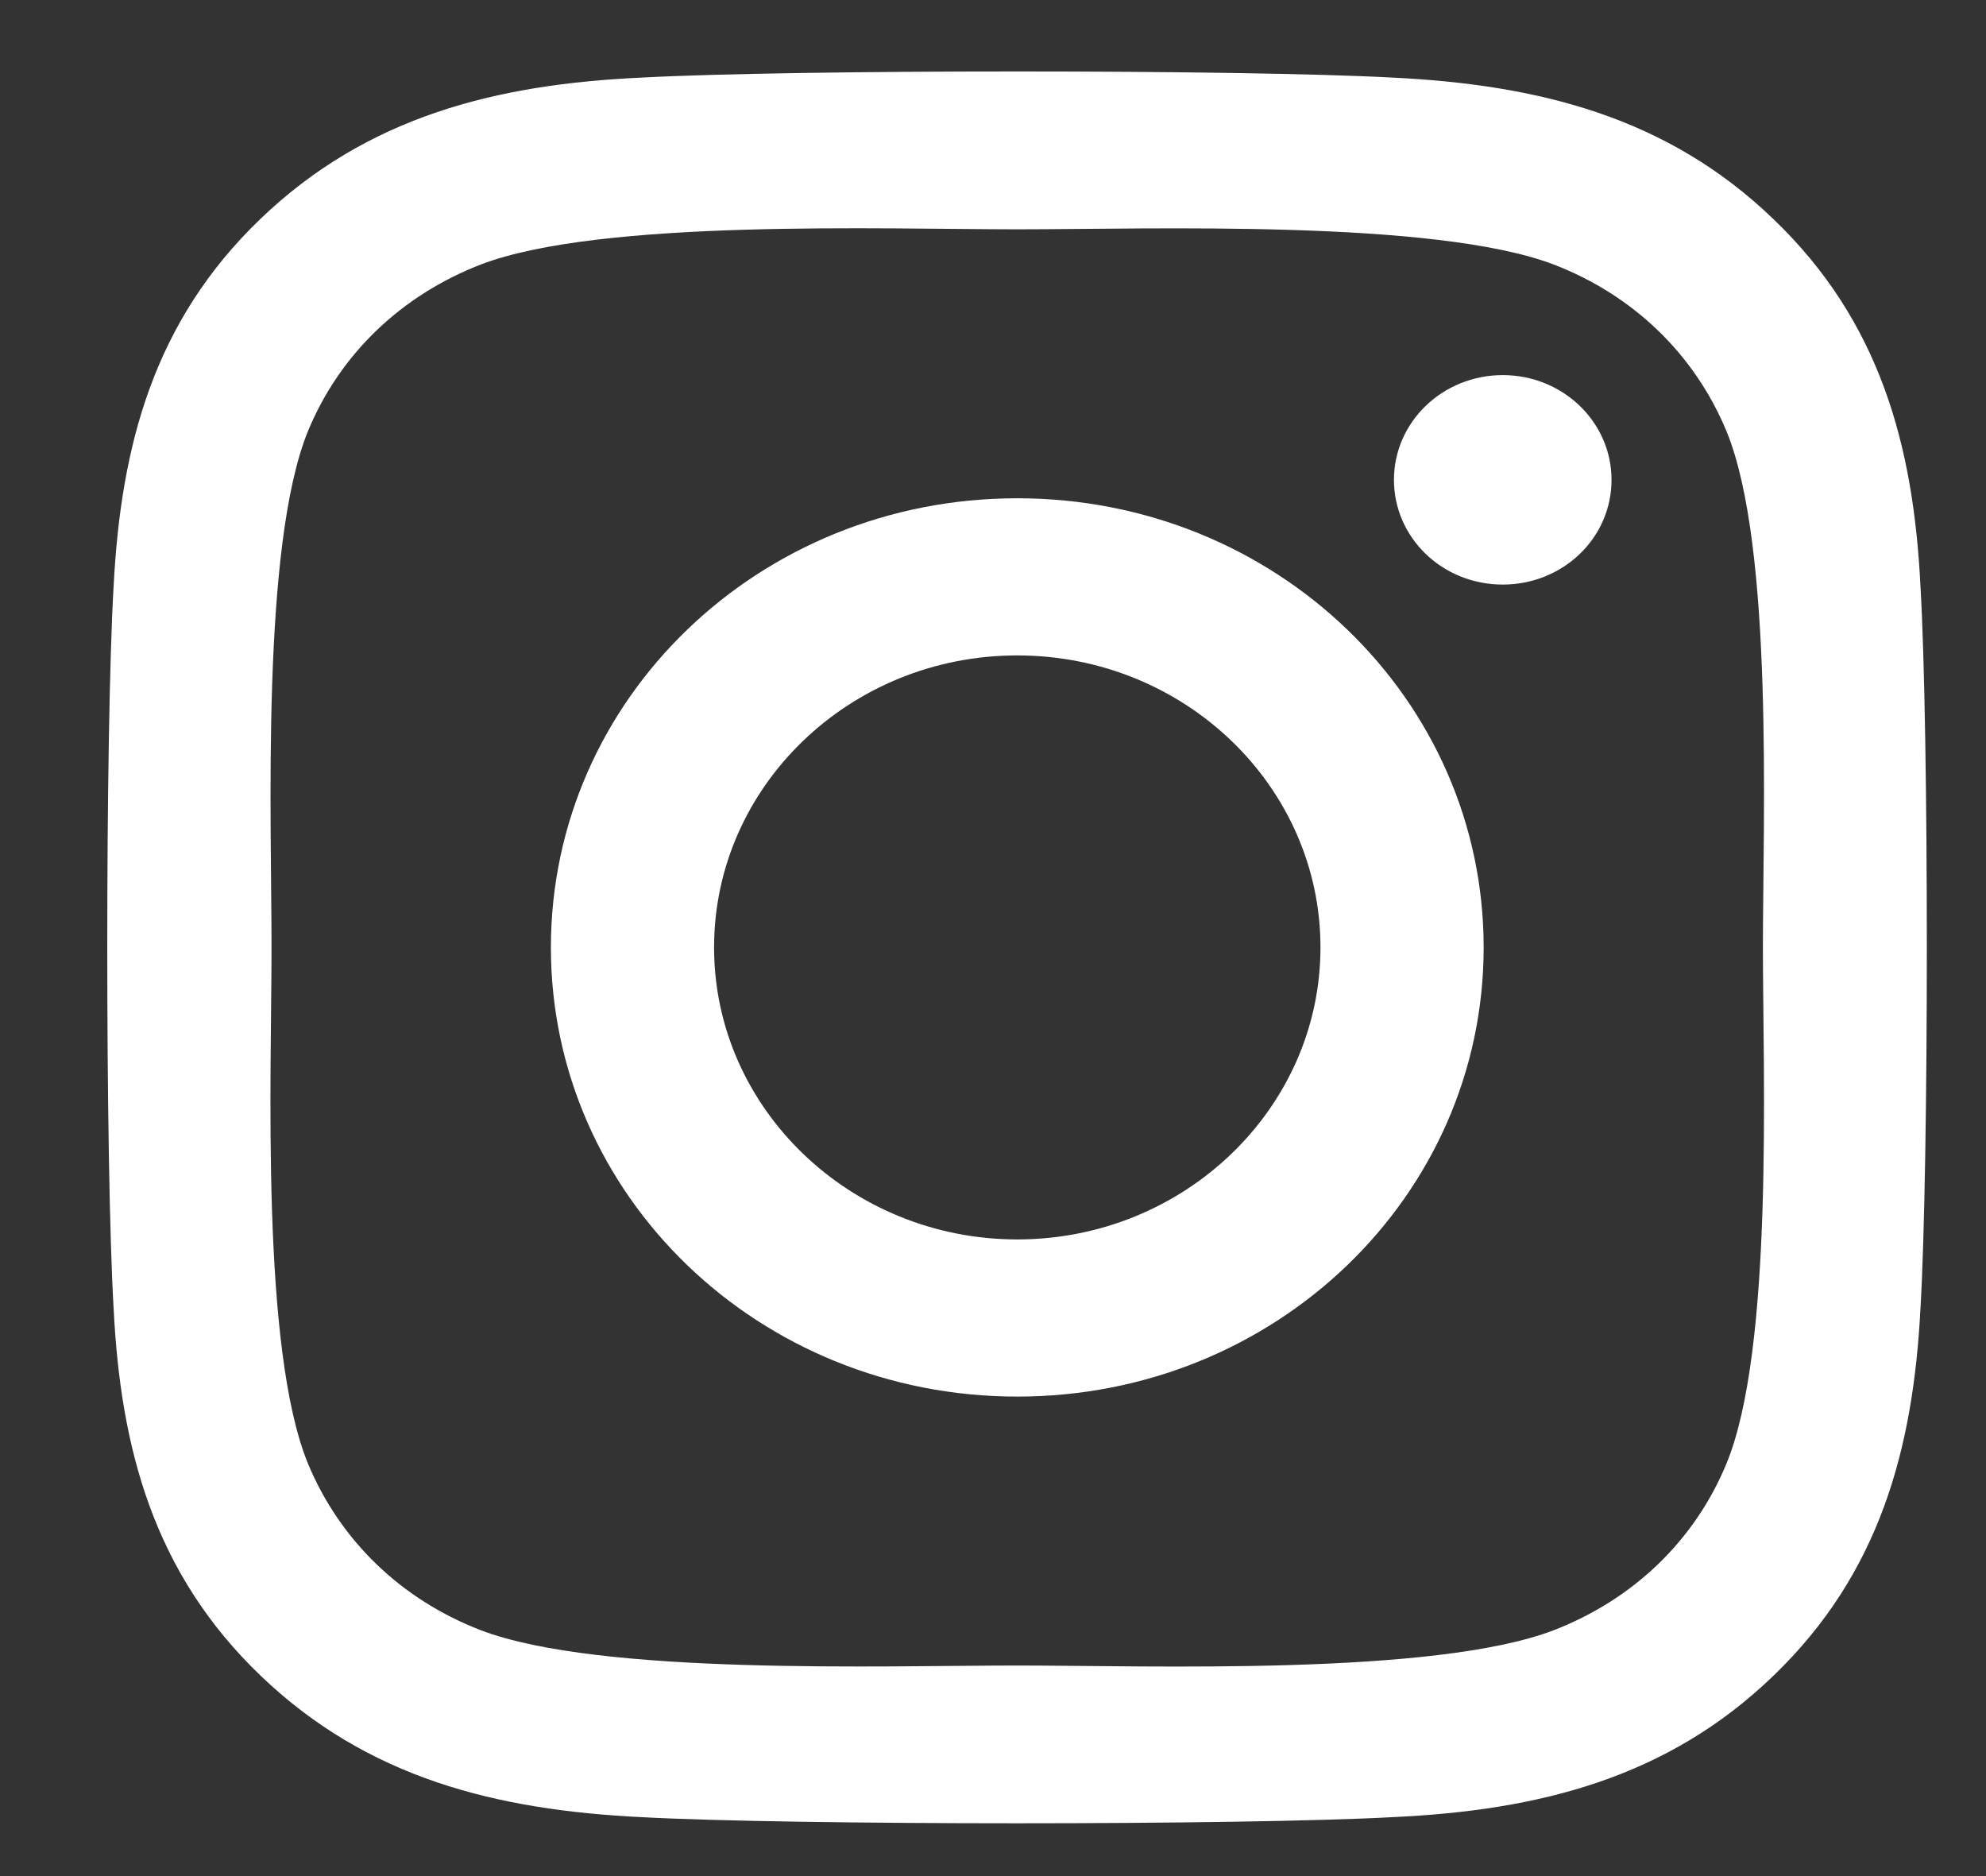 <svg width="18" height="17" viewBox="0 0 18 17" fill="none" xmlns="http://www.w3.org/2000/svg">
<rect x="0" y="0" width="18" height="17" fill="#333333" stroke="none"/>
<path d="M9.22 4.515C6.88 4.515 4.993 6.332 4.993 8.585C4.993 10.837 6.88 12.655 9.22 12.655C11.56 12.655 13.447 10.837 13.447 8.585C13.447 6.332 11.56 4.515 9.22 4.515ZM9.22 11.231C7.708 11.231 6.472 10.044 6.472 8.585C6.472 7.125 7.704 5.939 9.22 5.939C10.736 5.939 11.968 7.125 11.968 8.585C11.968 10.044 10.732 11.231 9.22 11.231ZM14.606 4.348C14.606 4.876 14.165 5.297 13.62 5.297C13.072 5.297 12.634 4.872 12.634 4.348C12.634 3.824 13.075 3.399 13.62 3.399C14.165 3.399 14.606 3.824 14.606 4.348ZM17.406 5.312C17.343 4.04 17.042 2.914 16.074 1.986C15.11 1.057 13.94 0.767 12.619 0.703C11.258 0.629 7.178 0.629 5.817 0.703C4.5 0.763 3.33 1.054 2.362 1.982C1.394 2.91 1.096 4.036 1.03 5.308C0.953 6.619 0.953 10.547 1.03 11.858C1.093 13.129 1.394 14.256 2.362 15.184C3.33 16.112 4.496 16.402 5.817 16.466C7.178 16.54 11.258 16.54 12.619 16.466C13.94 16.406 15.11 16.115 16.074 15.184C17.038 14.256 17.34 13.129 17.406 11.858C17.483 10.547 17.483 6.622 17.406 5.312ZM15.647 13.264C15.36 13.958 14.805 14.493 14.08 14.773C12.995 15.187 10.419 15.092 9.22 15.092C8.02 15.092 5.441 15.184 4.36 14.773C3.639 14.496 3.083 13.962 2.792 13.264C2.362 12.219 2.461 9.739 2.461 8.585C2.461 7.43 2.366 4.947 2.792 3.905C3.079 3.211 3.635 2.676 4.36 2.396C5.445 1.982 8.02 2.078 9.22 2.078C10.419 2.078 12.998 1.986 14.08 2.396C14.801 2.673 15.357 3.208 15.647 3.905C16.078 4.95 15.978 7.43 15.978 8.585C15.978 9.739 16.078 12.222 15.647 13.264Z" fill="white"/>
</svg>
